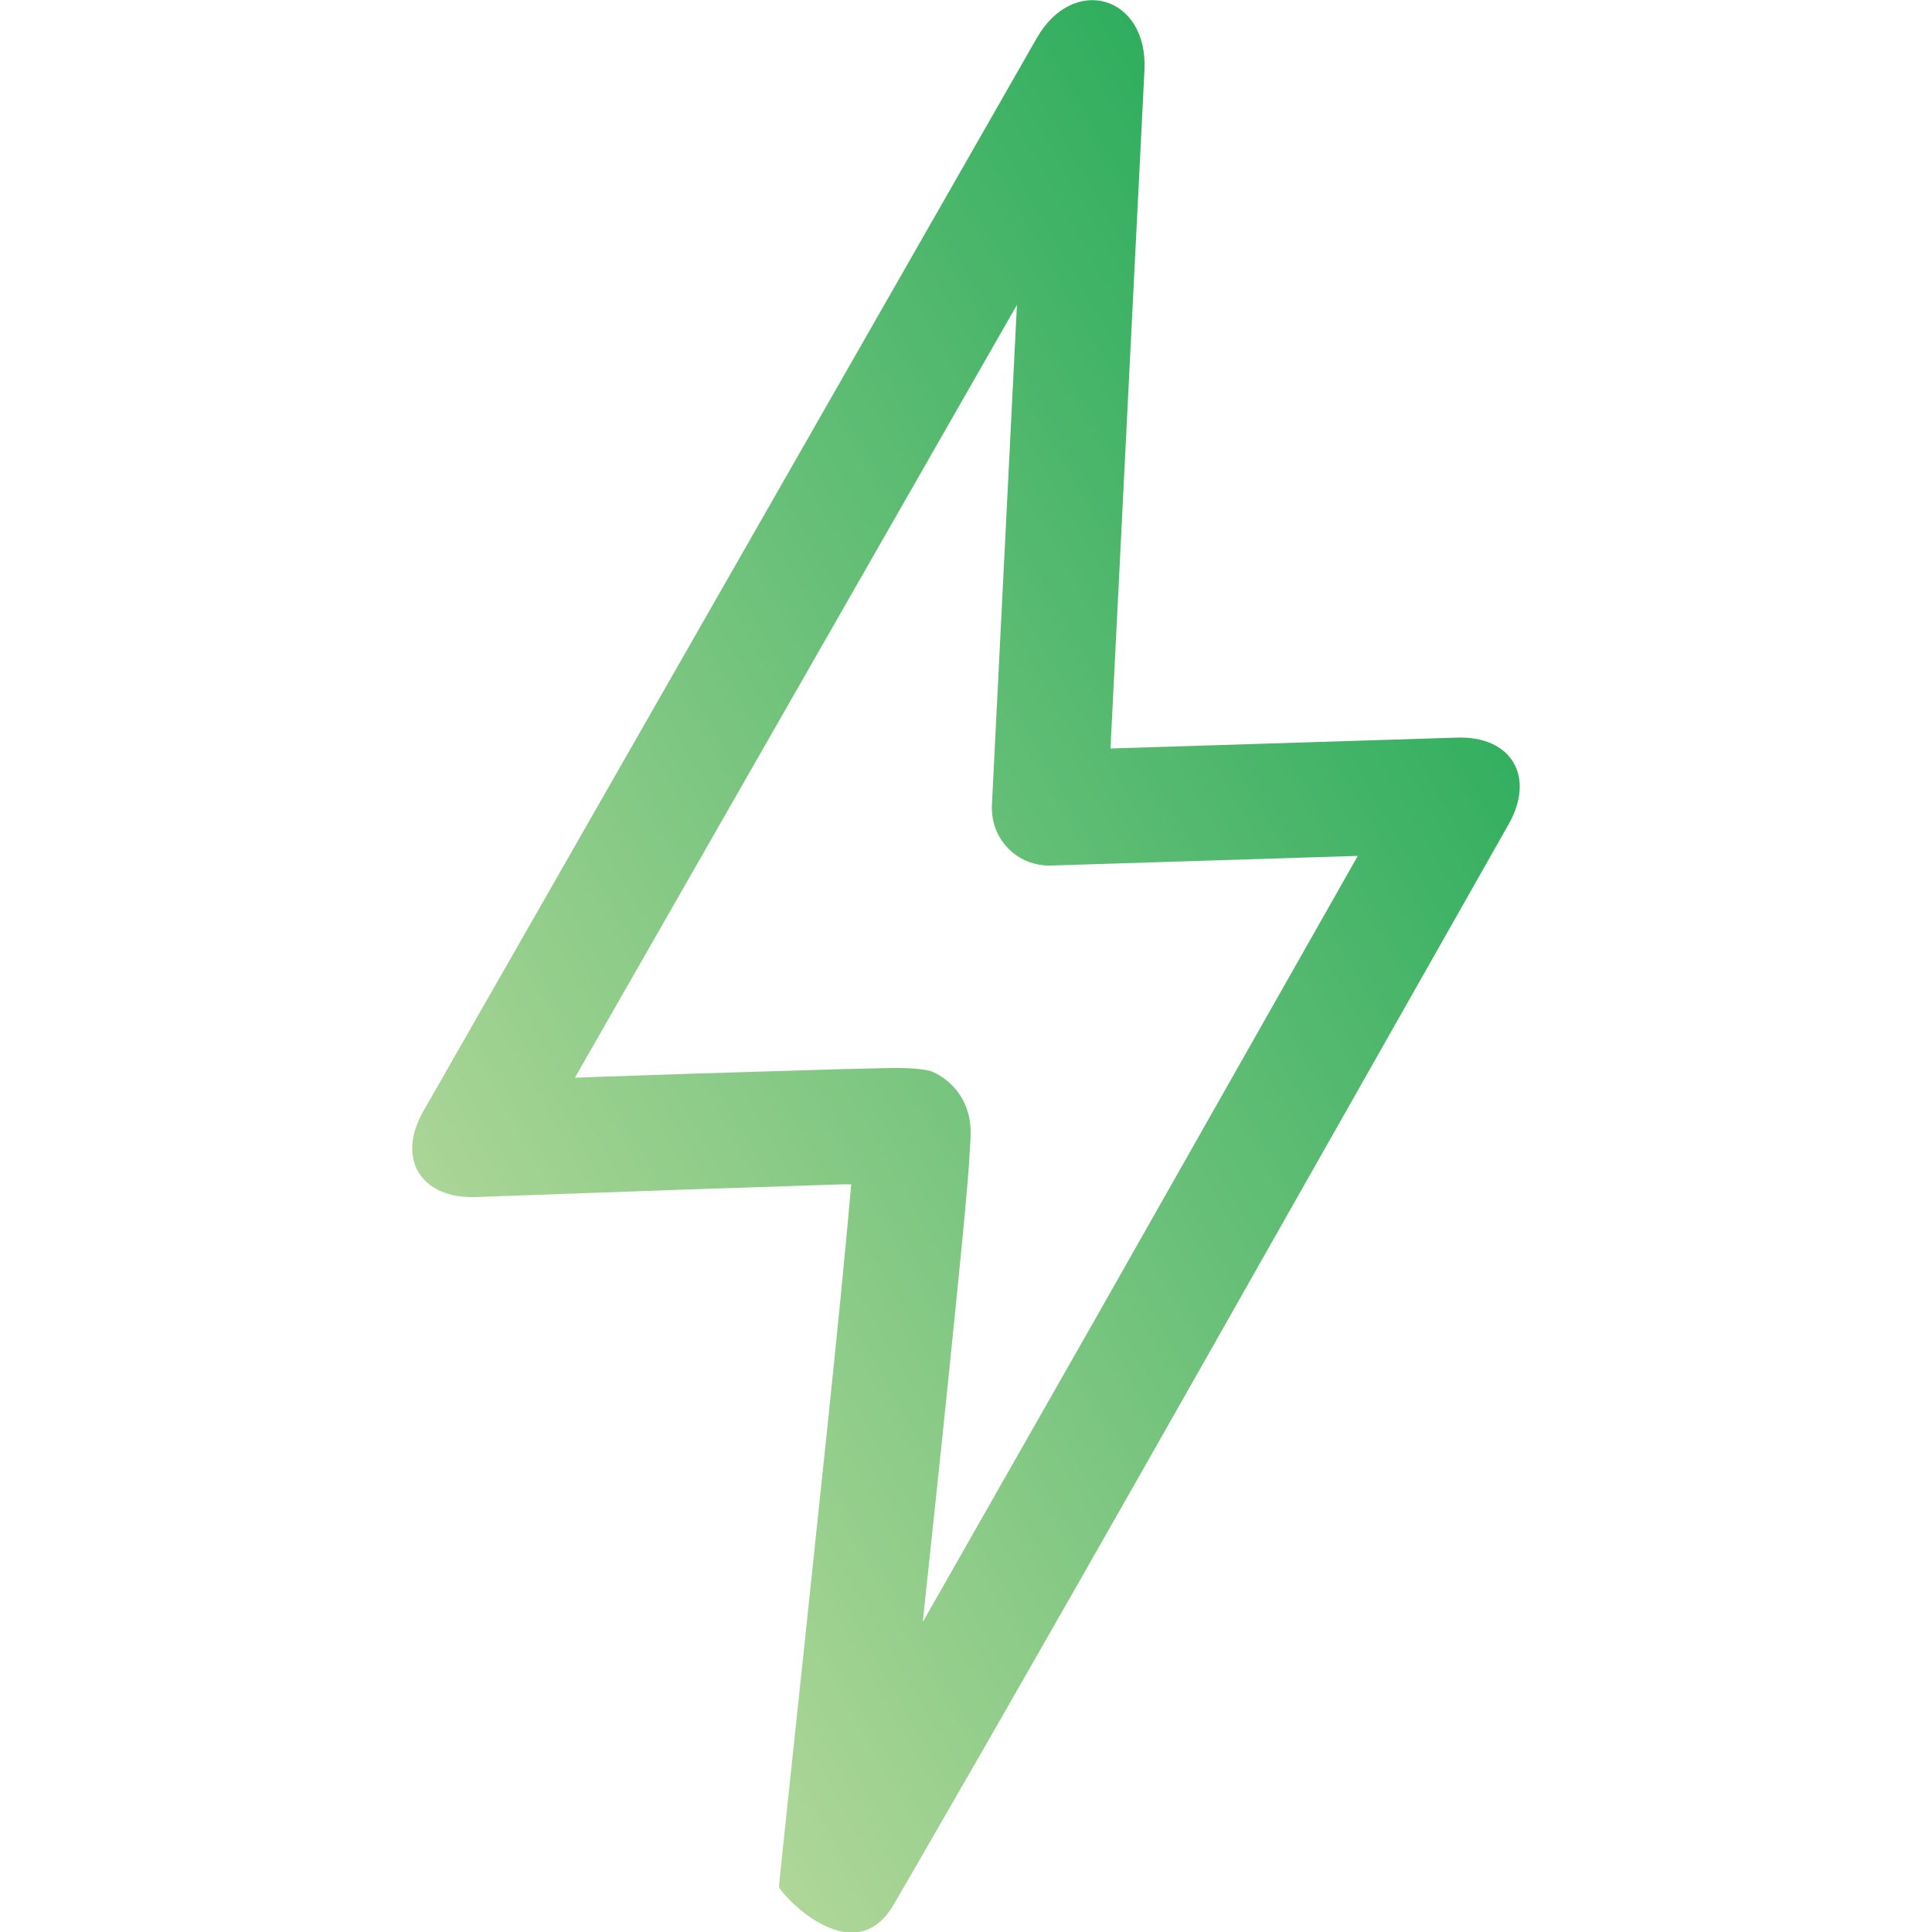 <svg xmlns="http://www.w3.org/2000/svg" width="24" height="24" viewBox="0 0 24 24" fill="none">
  <g clip-path="url(#clip0_7217_31451)">
    <path d="M11.457 20.16L13.632 16.339L16.867 10.632L13.061 10.752C12.638 10.766 12.302 10.426 12.322 9.998L12.633 3.787L7.142 13.387L8.554 13.339L10.43 13.282L11.069 13.267C11.347 13.262 11.52 13.291 11.563 13.306C11.606 13.32 12.086 13.517 12.057 14.126L12.038 14.453C12.019 14.712 11.986 15.086 11.942 15.528C11.856 16.406 11.736 17.582 11.611 18.754L11.462 20.16H11.457ZM10.574 14.712H10.473L8.606 14.774L5.909 14.87C5.227 14.894 4.92 14.39 5.261 13.8L12.878 0.475C13.334 -0.326 14.261 -0.053 14.217 0.869L13.795 9.298L18.096 9.163C18.773 9.139 19.075 9.643 18.744 10.234C18.744 10.234 16.809 13.651 14.88 17.054C13.915 18.758 12.945 20.458 12.221 21.72L11.342 23.246L11.093 23.674C10.584 24.518 9.677 23.501 9.677 23.438C9.677 23.386 9.936 20.99 10.185 18.61C10.31 17.438 10.43 16.272 10.512 15.394L10.574 14.717V14.712Z" fill="url(#paint0_linear_7217_31451)"/>
  </g>
  <defs>
    <linearGradient id="paint0_linear_7217_31451" x1="18.879" y1="0.002" x2="-1.834" y2="11.873" gradientUnits="userSpaceOnUse">
      <stop stop-color="#0CA24E"/>
      <stop offset="1" stop-color="#D2E2A8"/>
    </linearGradient>
    <clipPath id="clip0_7217_31451">
      <rect width="24" height="24" fill="white"/>
    </clipPath>
  </defs>
</svg>